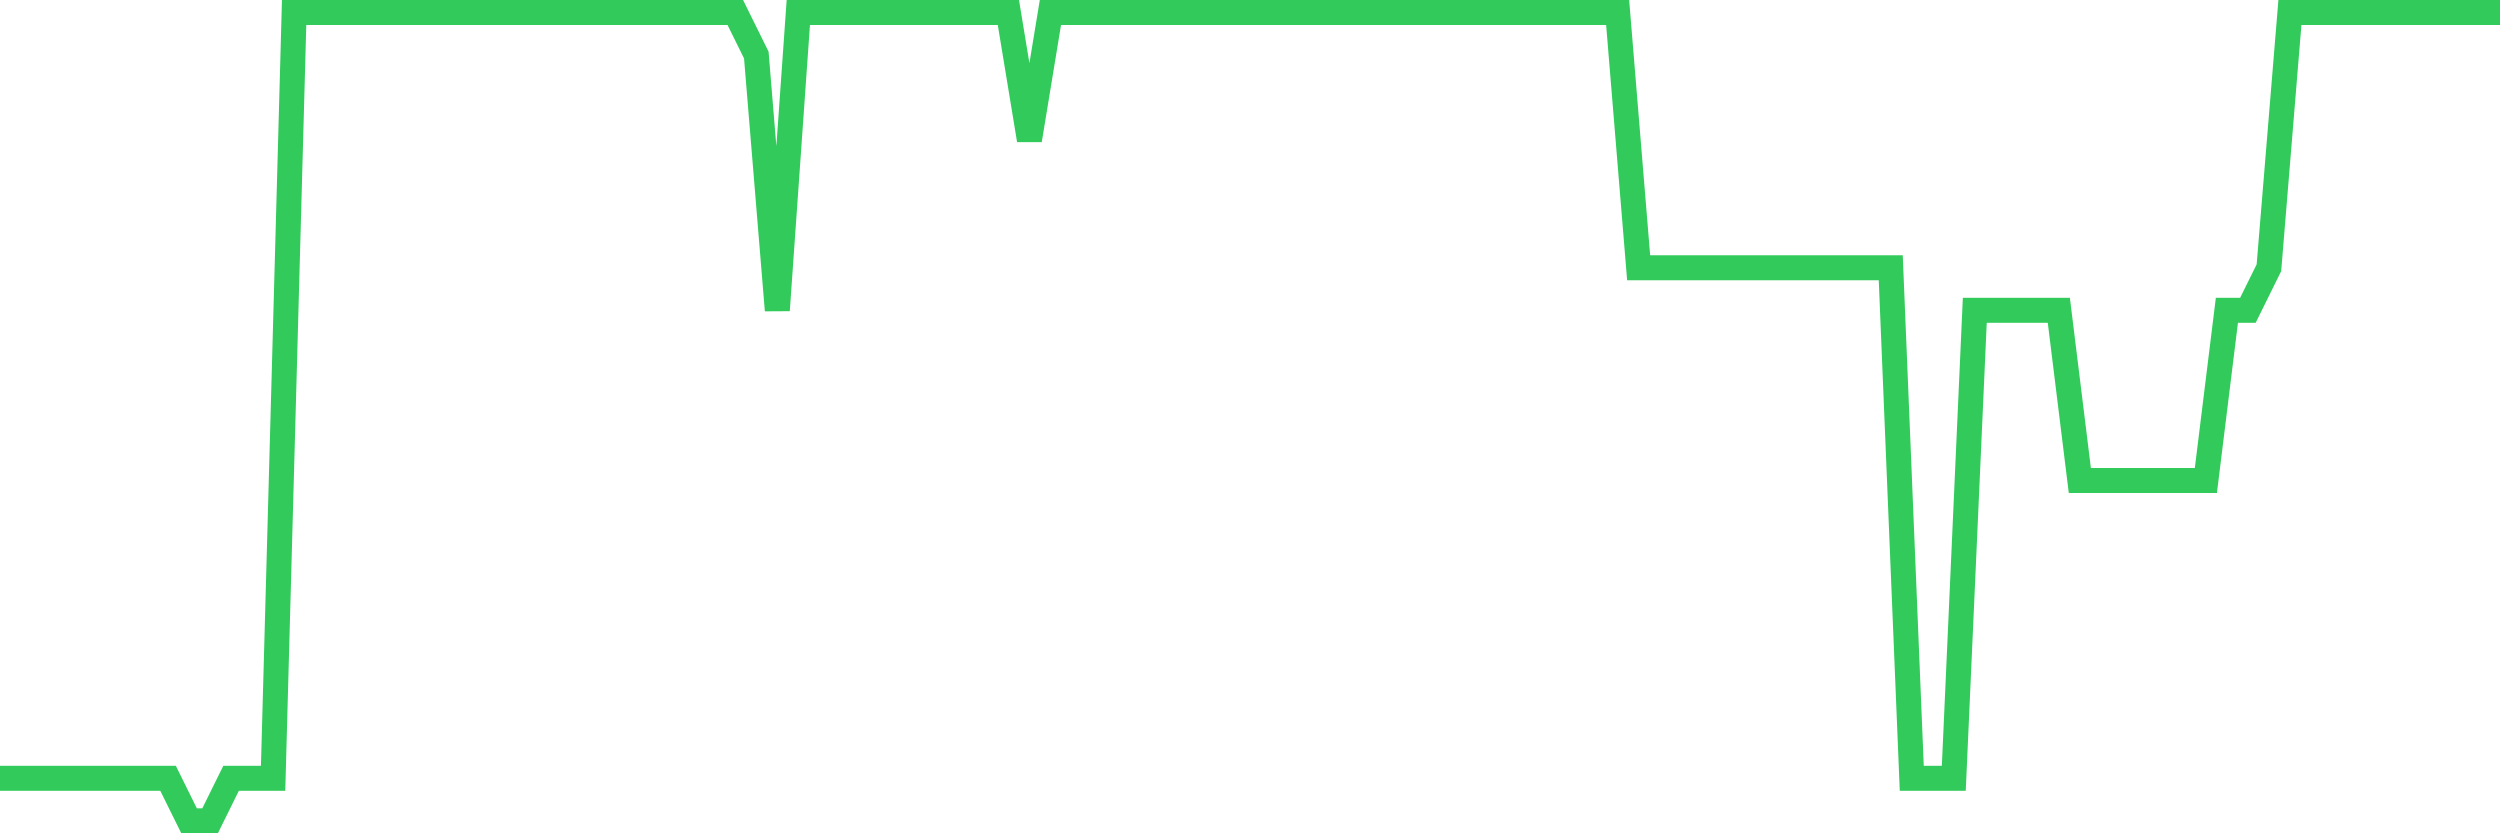 <svg
  xmlns="http://www.w3.org/2000/svg"
  xmlns:xlink="http://www.w3.org/1999/xlink"
  width="120"
  height="40"
  viewBox="0 0 120 40"
  preserveAspectRatio="none"
>
  <polyline
    points="0,37.358 1.008,37.358 2.017,37.358 3.025,37.358 4.034,37.358 5.042,37.358 6.05,37.358 7.059,37.358 8.067,37.358 9.076,39.4 10.084,39.4 11.092,37.358 12.101,37.358 13.109,37.358 14.118,0.6 15.126,0.6 16.134,0.6 17.143,0.6 18.151,0.6 19.16,0.6 20.168,0.6 21.176,0.6 22.185,0.6 23.193,0.6 24.202,0.6 25.21,0.6 26.218,0.6 27.227,0.6 28.235,0.6 29.244,0.6 30.252,0.6 31.261,0.6 32.269,0.6 33.277,0.6 34.286,0.6 35.294,0.6 36.303,2.642 37.311,14.895 38.319,0.6 39.328,0.6 40.336,0.6 41.345,0.6 42.353,0.6 43.361,0.6 44.37,0.6 45.378,0.6 46.387,0.6 47.395,0.6 48.403,0.6 49.412,6.726 50.42,0.6 51.429,0.6 52.437,0.6 53.445,0.6 54.454,0.6 55.462,0.6 56.471,0.6 57.479,0.6 58.487,0.6 59.496,0.6 60.504,0.6 61.513,0.6 62.521,0.6 63.529,0.6 64.538,0.6 65.546,0.6 66.555,0.6 67.563,0.6 68.571,0.6 69.58,0.6 70.588,0.6 71.597,0.6 72.605,0.6 73.613,0.6 74.622,0.6 75.63,0.6 76.639,0.6 77.647,0.6 78.655,12.853 79.664,12.853 80.672,12.853 81.681,12.853 82.689,12.853 83.697,12.853 84.706,12.853 85.714,12.853 86.723,12.853 87.731,12.853 88.739,12.853 89.748,12.853 90.756,12.853 91.765,37.358 92.773,37.358 93.782,37.358 94.79,14.895 95.798,14.895 96.807,14.895 97.815,14.895 98.824,14.895 99.832,23.063 100.84,23.063 101.849,23.063 102.857,23.063 103.866,23.063 104.874,23.063 105.882,23.063 106.891,14.895 107.899,14.895 108.908,12.853 109.916,0.6 110.924,0.6 111.933,0.6 112.941,0.6 113.95,0.6 114.958,0.6 115.966,0.6 116.975,0.6 117.983,0.6 118.992,0.6 120,0.6"
    fill="none"
    stroke="#32ca5b"
    stroke-width="1.2"
  >
  </polyline>
</svg>